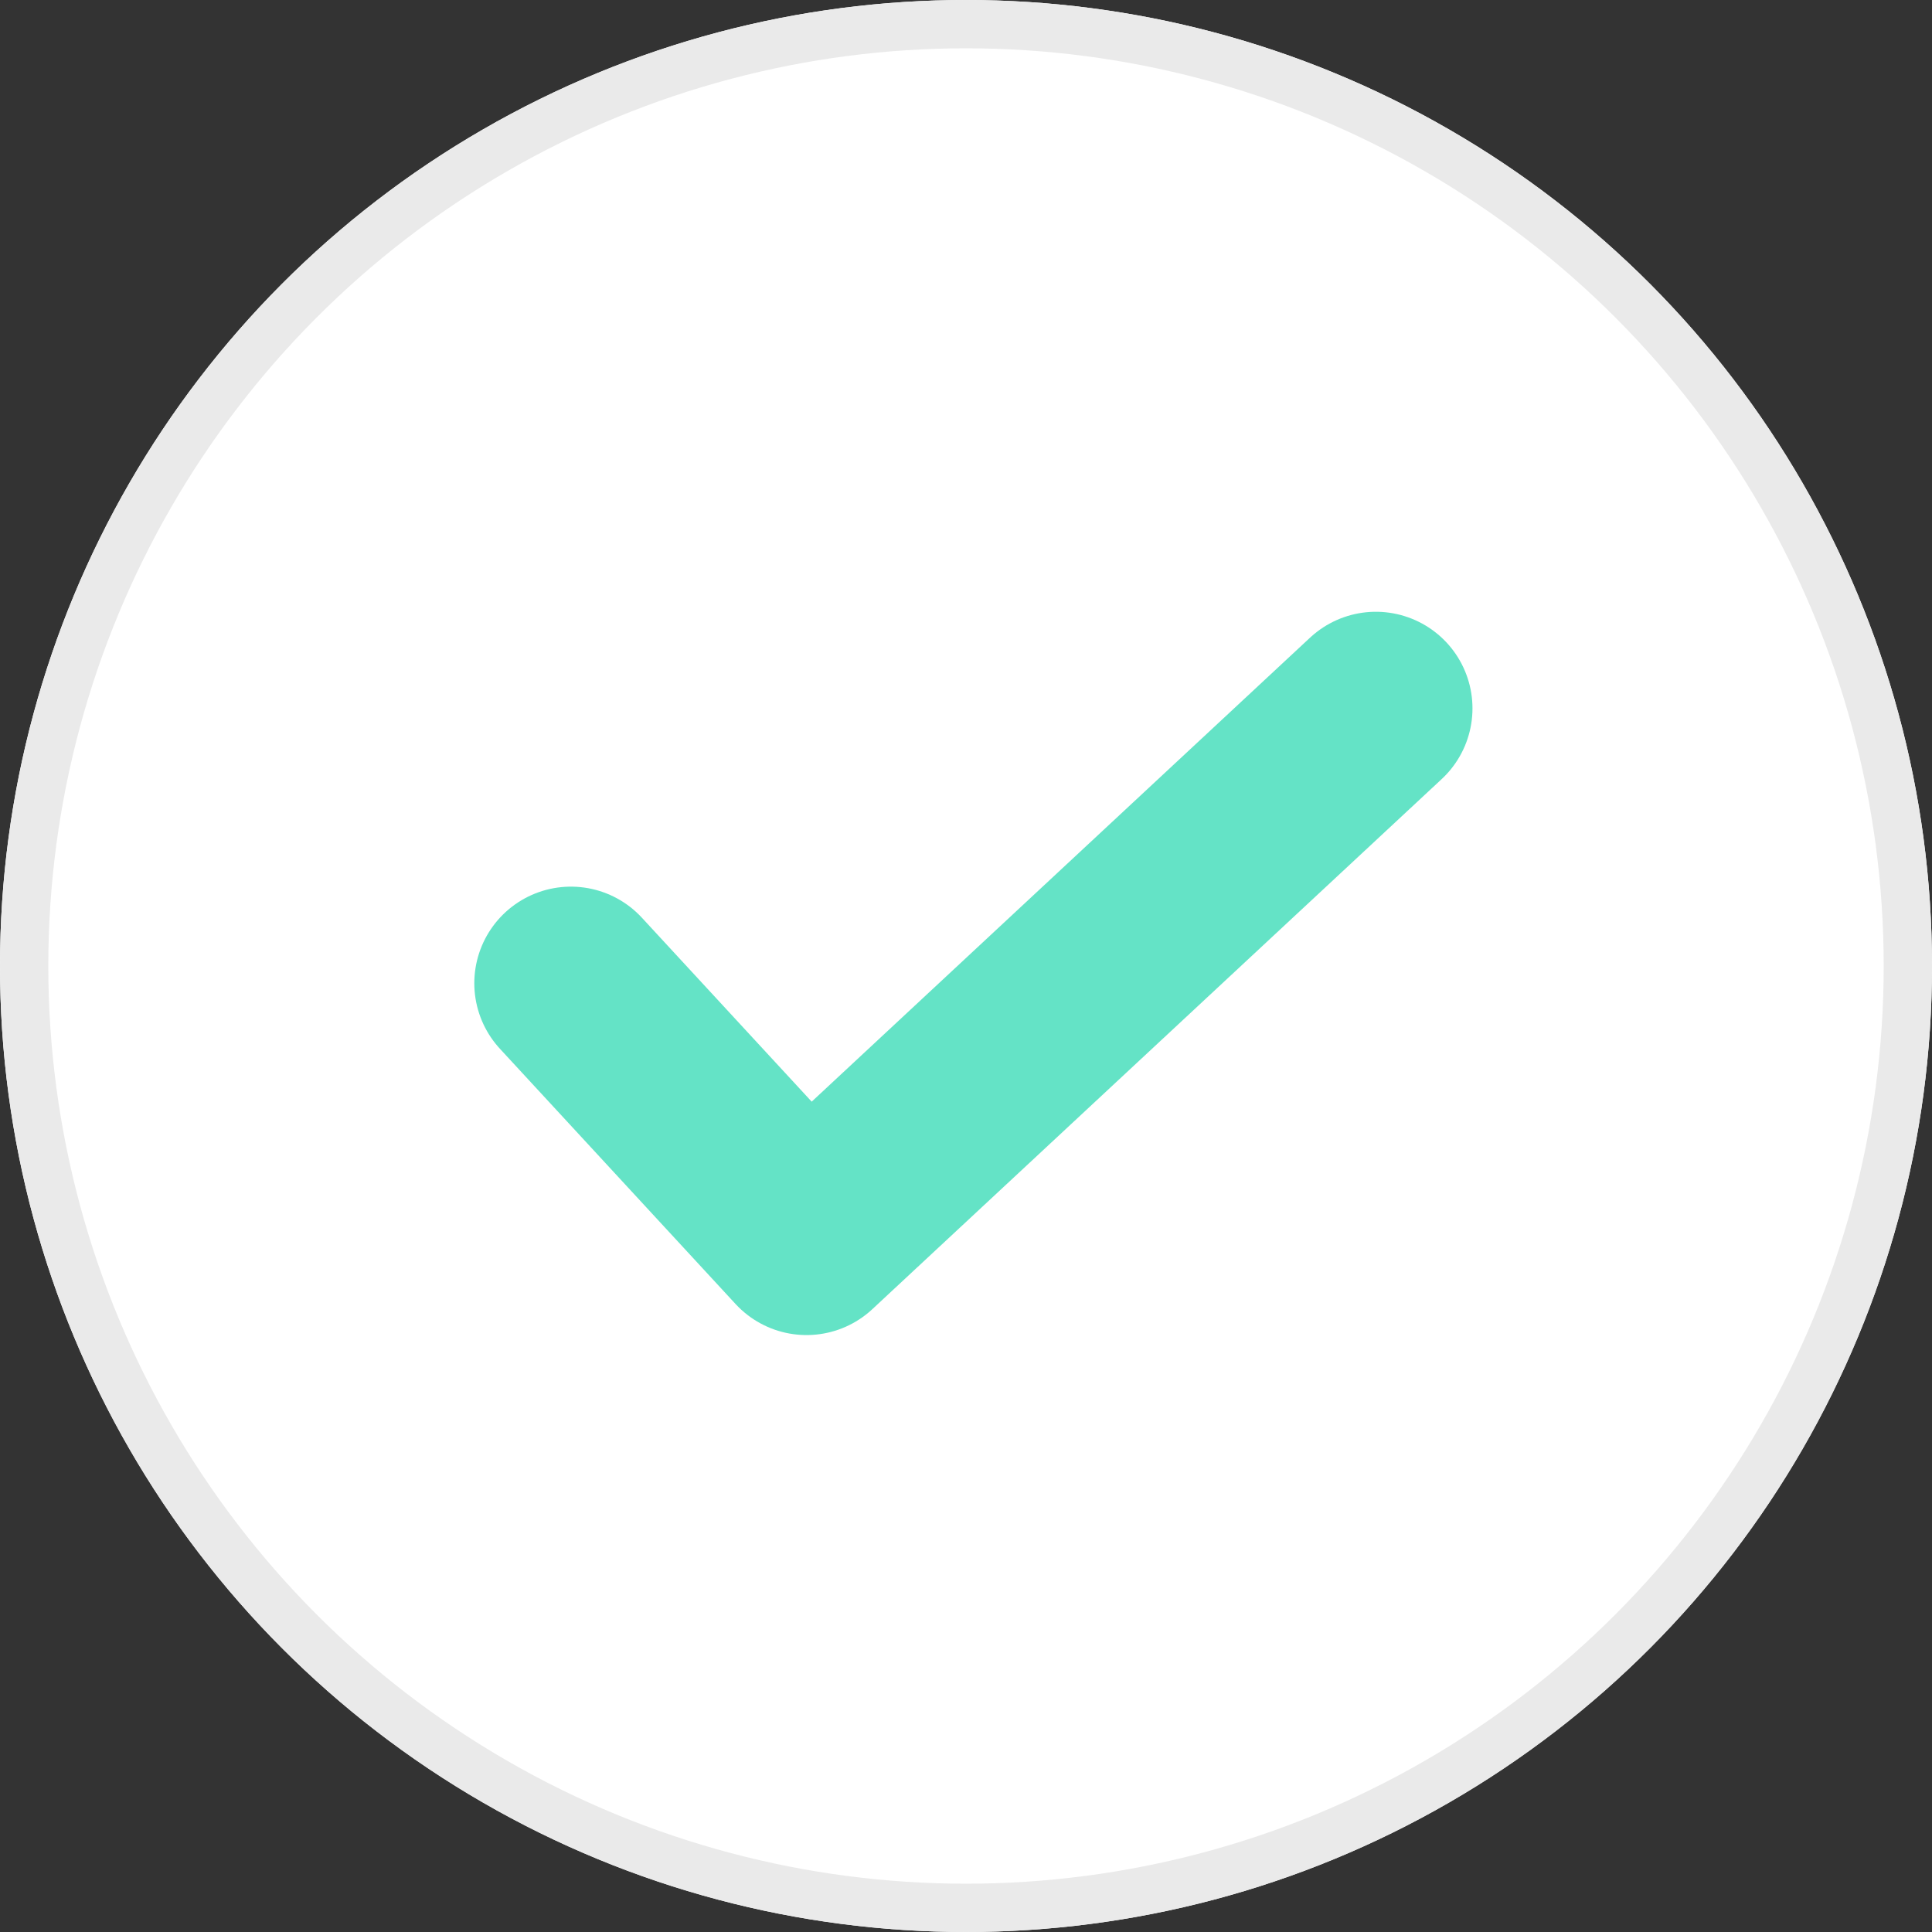 <svg xmlns="http://www.w3.org/2000/svg" width="40" height="40" viewBox="0 0 40 40"><rect x="0" y="0" width="40" height="40" fill="#333333" stroke="none"/><g transform="translate(-3209.692 -131.692)"><g transform="translate(3209.692 131.692)" fill="#fff" stroke="#eaeaea" stroke-width="1"><circle cx="20" cy="20" r="20" stroke="none"/><circle cx="20" cy="20" r="19.5" fill="none"/></g><path d="M2931.649,38.771l4.878,5.284,11.788-10.975" transform="translate(289.863 113.278)" fill="none" stroke="#64e3c6" stroke-linecap="round" stroke-linejoin="round" stroke-width="4"/></g></svg>